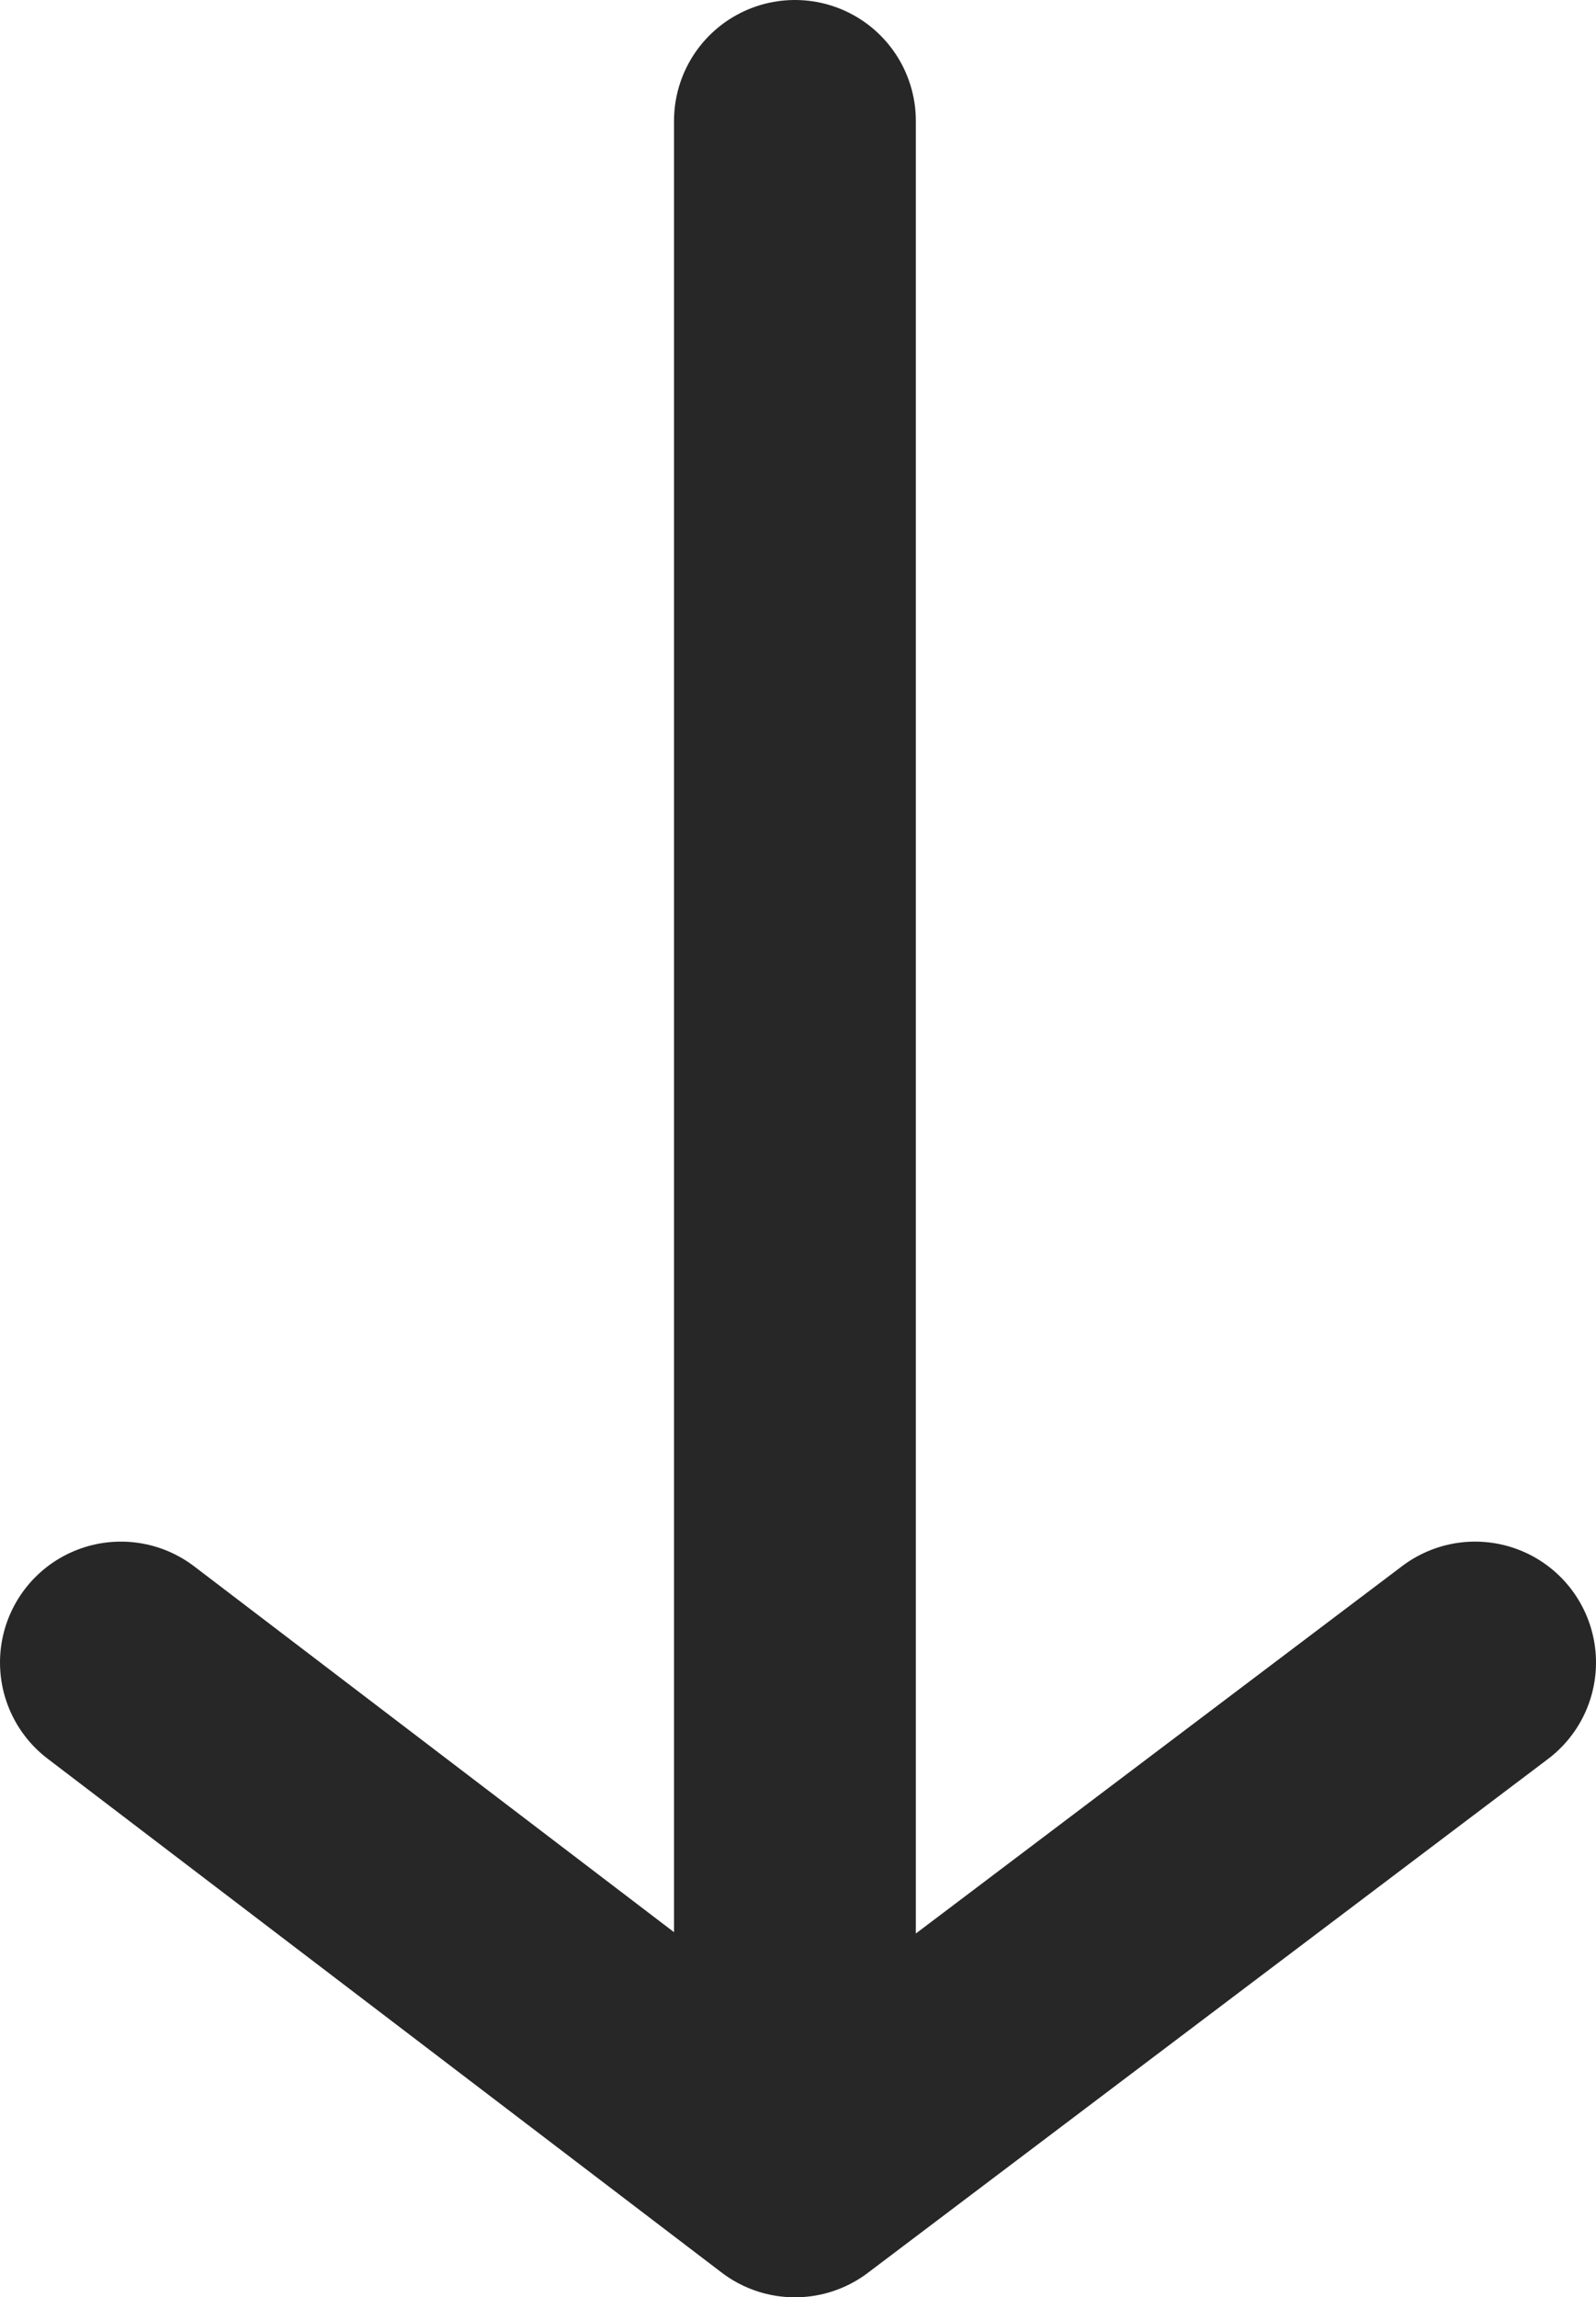 <?xml version="1.0" encoding="UTF-8"?> <svg xmlns="http://www.w3.org/2000/svg" width="66" height="95" viewBox="0 0 66 95" fill="none"><path d="M32.873 5V90M32.873 90L5 68.75M32.873 90L61 68.75" stroke="#272727" stroke-width="10" stroke-linecap="round" stroke-linejoin="round"></path></svg> 